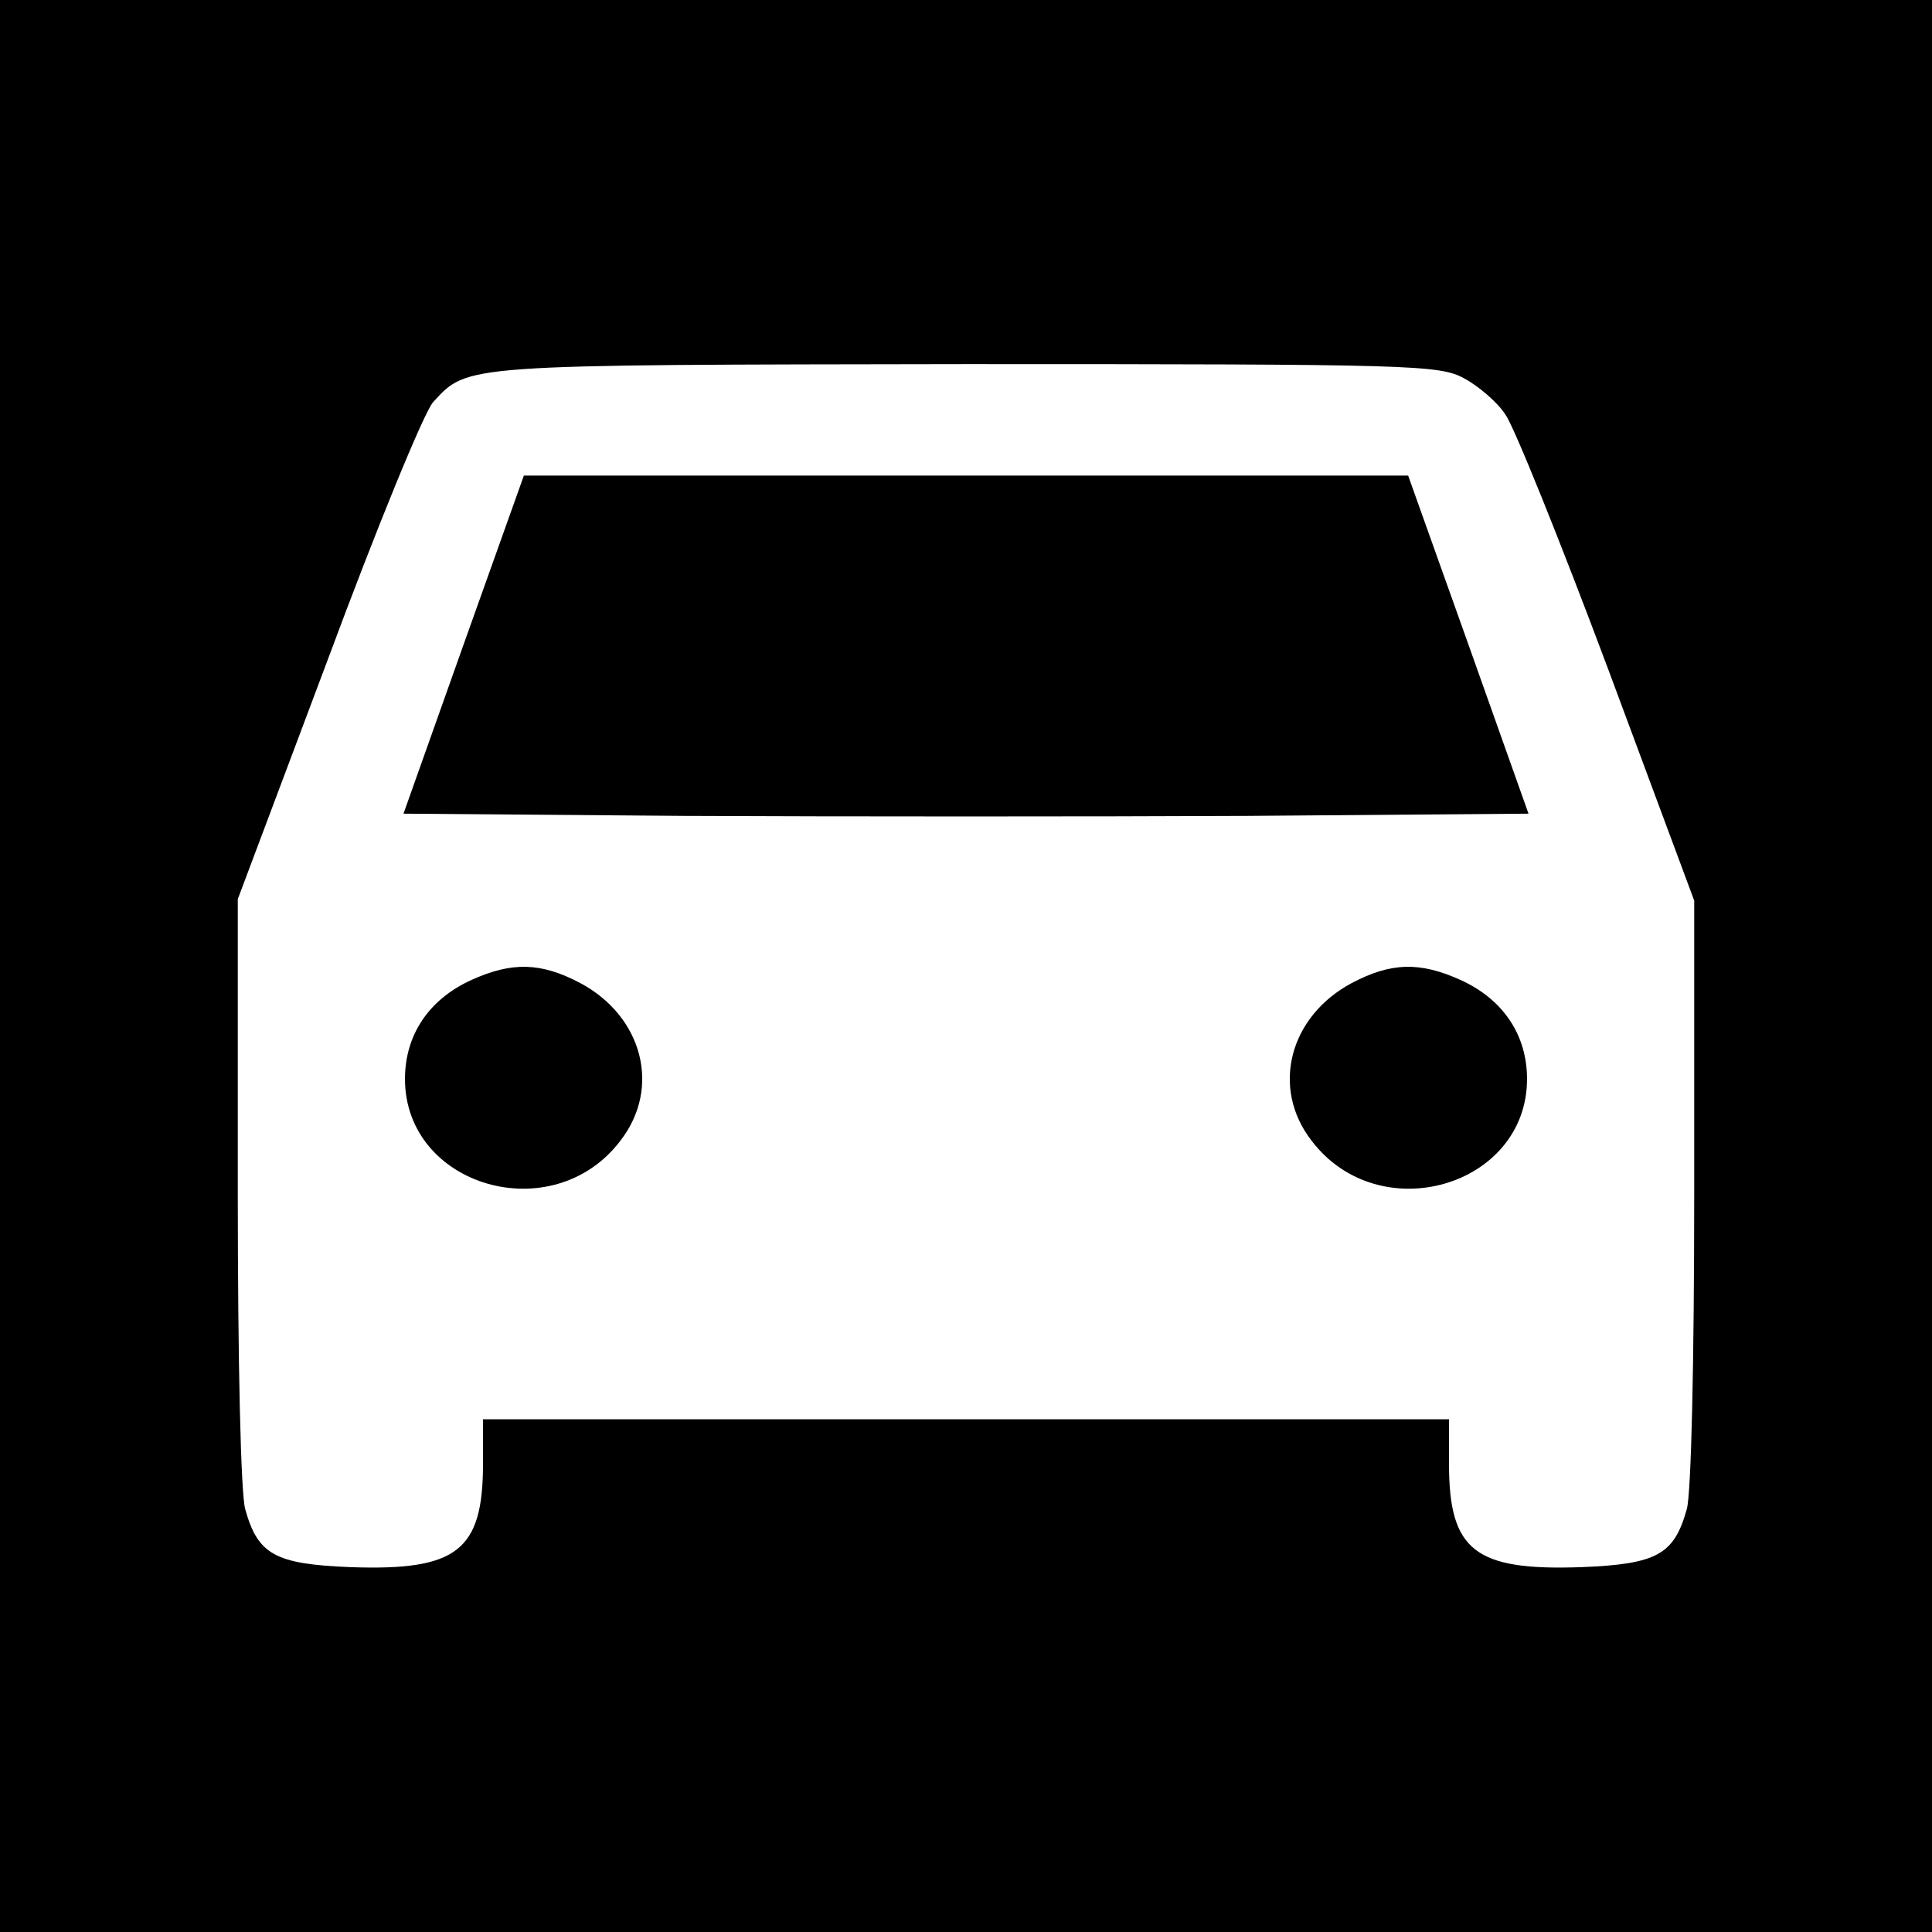 <?xml version="1.0" standalone="no"?>
<!DOCTYPE svg PUBLIC "-//W3C//DTD SVG 20010904//EN"
 "http://www.w3.org/TR/2001/REC-SVG-20010904/DTD/svg10.dtd">
<svg version="1.0" xmlns="http://www.w3.org/2000/svg"
 width="260pt" height="260pt" viewBox="0 0 260 260"
 preserveAspectRatio="xMidYMid meet">
<g transform="translate(0,260) scale(0.1,-0.1)"
fill="#000000" stroke="none">
<path d="M0 1300 l0 -1300 1300 0 1300 0 0 1300 0 1300 -1300 0 -1300 0 0
-1300z m1970 791 c19 -10 45 -32 56 -49 12 -17 74 -171 138 -342 l116 -312 0
-391 c0 -231 -4 -407 -10 -428 -17 -61 -40 -74 -142 -78 -143 -5 -178 22 -178
139 l0 60 -650 0 -650 0 0 -60 c0 -117 -35 -144 -178 -139 -102 4 -125 17
-142 78 -6 21 -10 198 -10 428 l0 393 121 322 c66 178 130 334 142 347 47 51
37 50 717 51 600 0 637 -1 670 -19z"/>
<path d="M624 1733 l-81 -228 378 -3 c209 -1 549 -1 758 0 l378 3 -81 228 -81
227 -595 0 -595 0 -81 -227z"/>
<path d="M634 1281 c-57 -26 -89 -74 -89 -133 0 -145 199 -203 290 -83 55 71
30 167 -54 212 -53 28 -92 29 -147 4z"/>
<path d="M1819 1277 c-84 -45 -109 -141 -54 -212 91 -120 290 -62 290 83 0 59
-32 107 -89 133 -55 25 -94 24 -147 -4z"/>
</g>
</svg>
